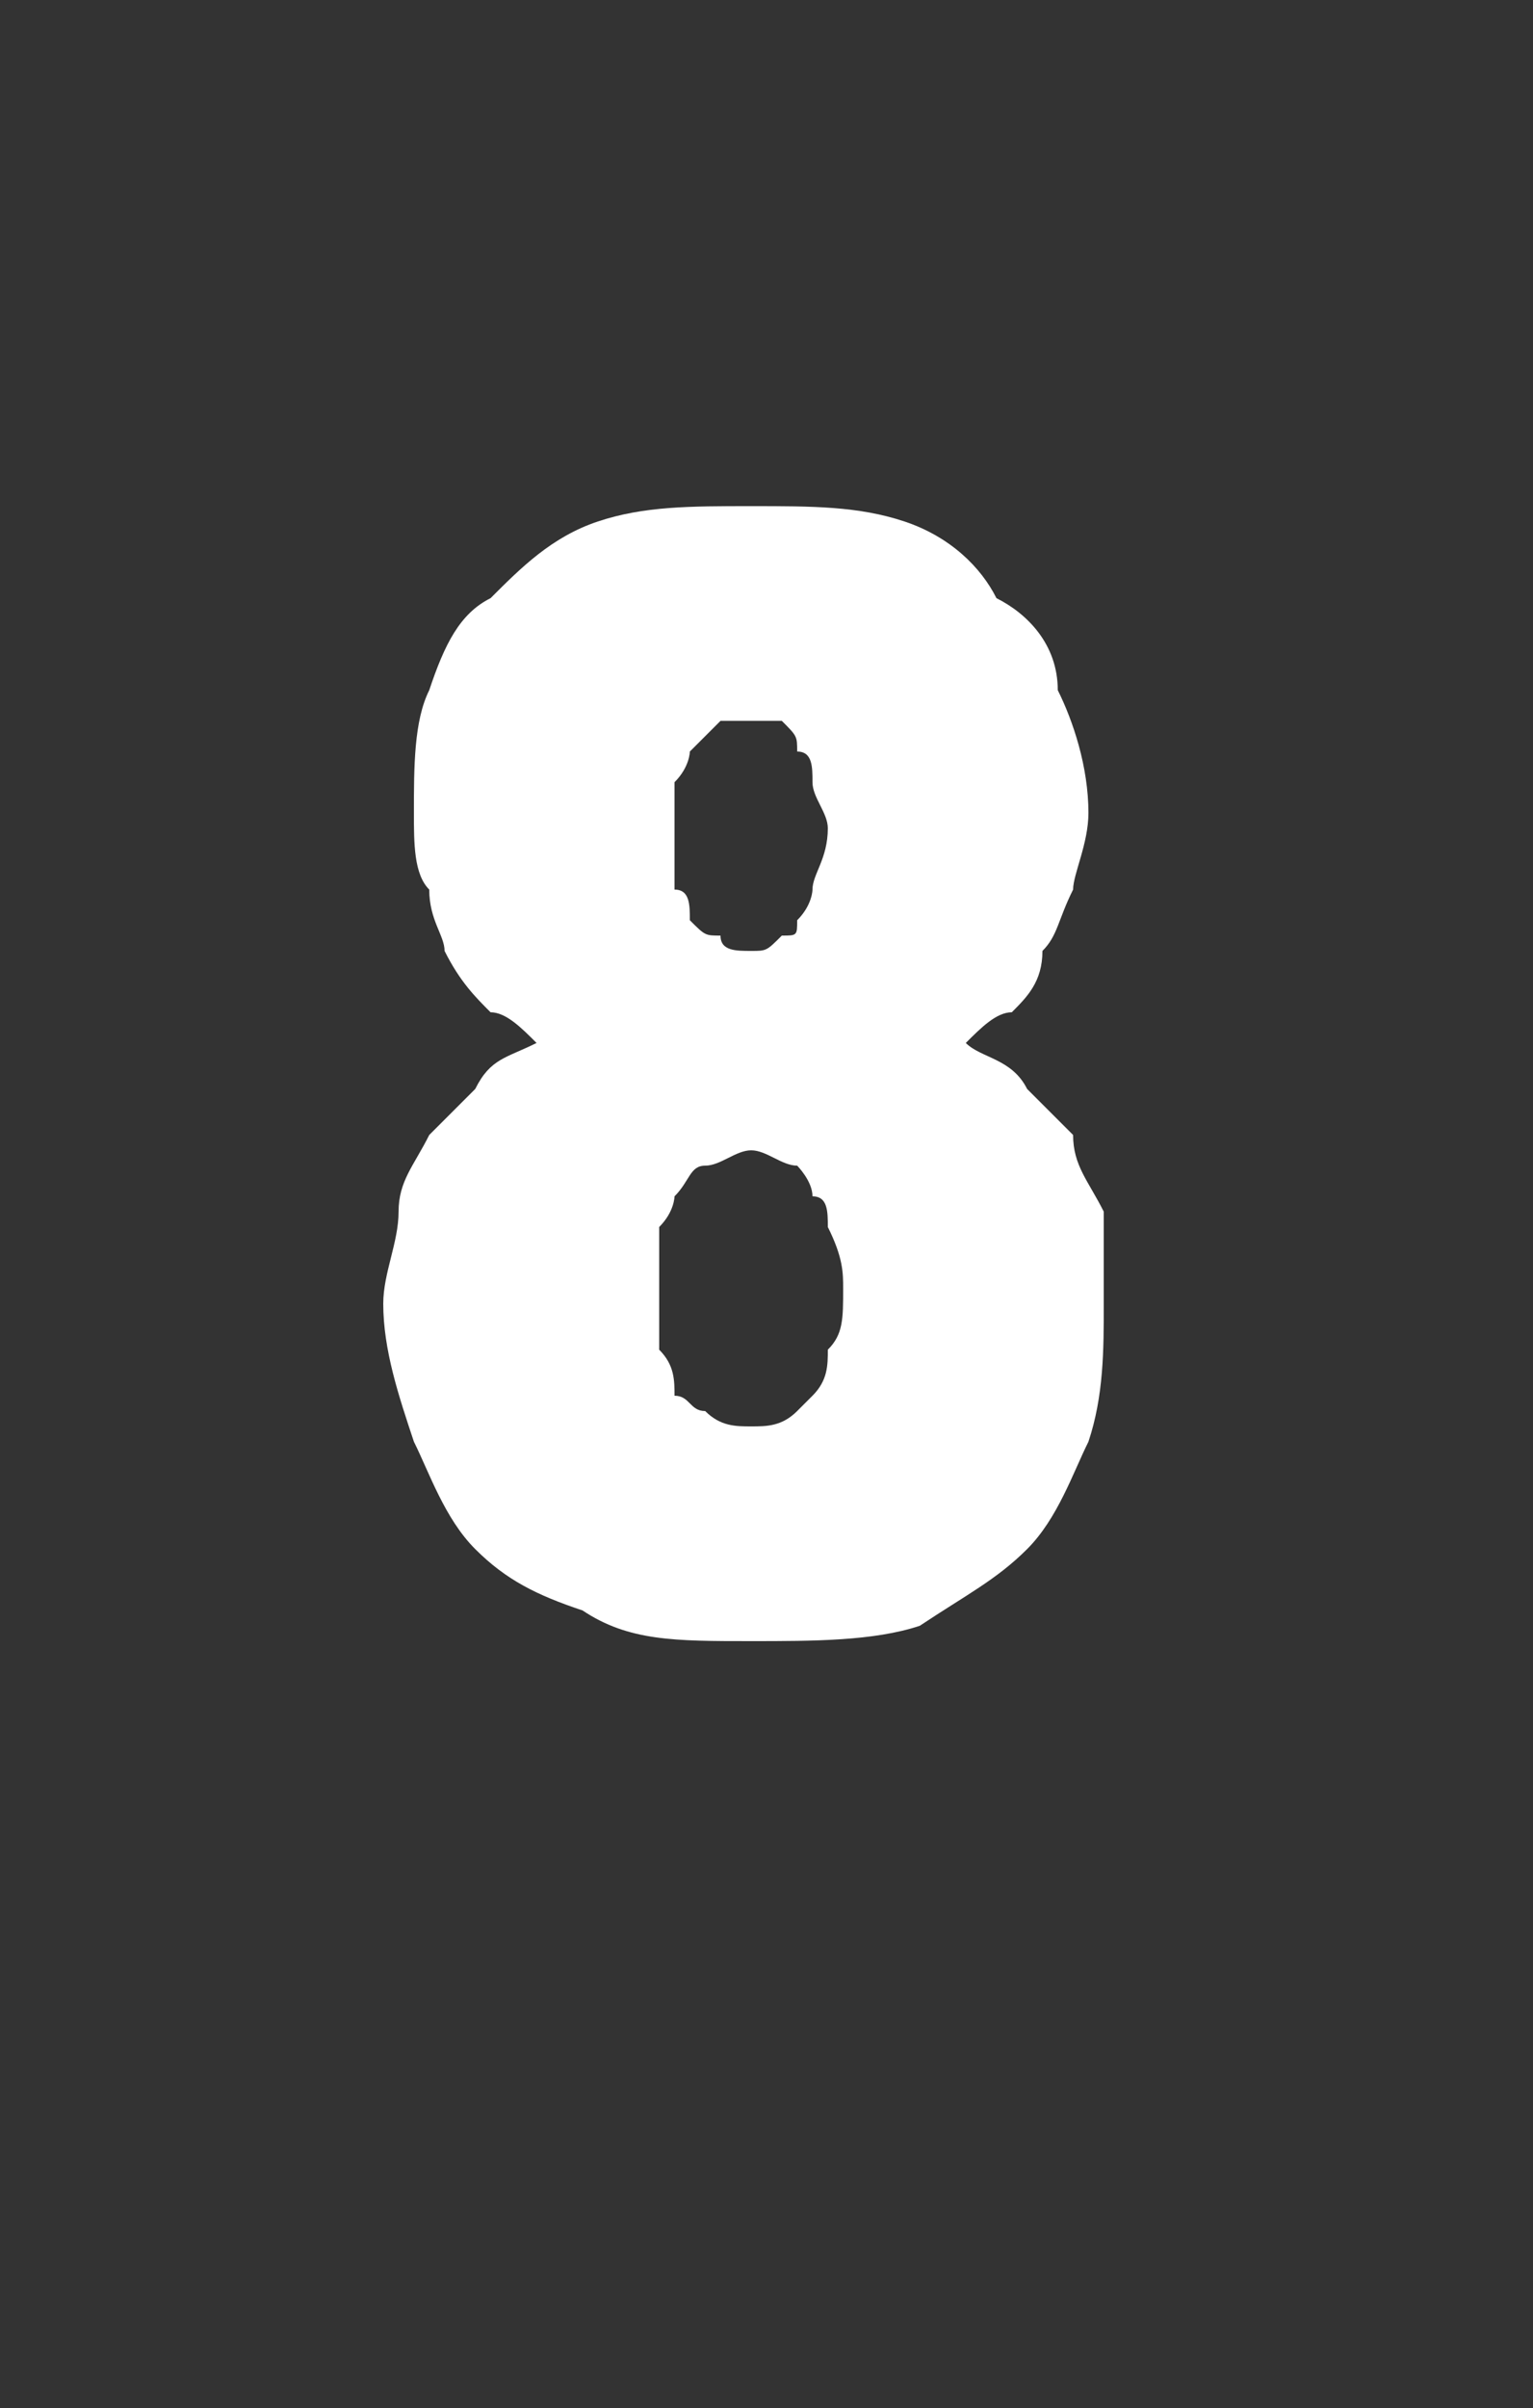 <?xml version="1.0" standalone="no"?>
<!DOCTYPE svg PUBLIC "-//W3C//DTD SVG 1.1//EN" "http://www.w3.org/Graphics/SVG/1.1/DTD/svg11.dtd">
<svg xmlns="http://www.w3.org/2000/svg" version="1.1" width="10px" height="15.7px" viewBox="0 -3 10 15.7" style="top:-3px">
  <rect x="0" y="-3" width="10" height="15.7" fill="#333333" stroke="none"/>
  <desc>8</desc>
  <defs/>
  <g id="Polygon613736">
    <path d="M 4.9 7.7 C 4.9 7.7 4.9 7.7 4.9 7.7 C 5.3 7.7 5.7 7.7 6 7.6 C 6.3 7.4 6.5 7.3 6.7 7.1 C 6.9 6.9 7 6.6 7.1 6.4 C 7.2 6.1 7.2 5.8 7.2 5.5 C 7.2 5.3 7.2 5.1 7.2 4.9 C 7.1 4.7 7 4.6 7 4.4 C 6.9 4.3 6.8 4.2 6.7 4.1 C 6.6 3.9 6.4 3.9 6.3 3.8 C 6.4 3.7 6.5 3.6 6.6 3.6 C 6.7 3.5 6.8 3.4 6.8 3.2 C 6.9 3.1 6.9 3 7 2.8 C 7 2.7 7.1 2.5 7.1 2.3 C 7.1 2 7 1.7 6.9 1.5 C 6.9 1.2 6.7 1 6.5 0.9 C 6.4 0.7 6.2 0.5 5.9 0.4 C 5.6 0.3 5.3 0.3 4.9 0.3 C 4.9 0.3 4.9 0.3 4.9 0.3 C 4.5 0.3 4.2 0.3 3.9 0.4 C 3.6 0.5 3.4 0.7 3.2 0.9 C 3 1 2.9 1.2 2.8 1.5 C 2.7 1.7 2.7 2 2.7 2.3 C 2.7 2.5 2.7 2.7 2.8 2.8 C 2.8 3 2.9 3.1 2.9 3.2 C 3 3.4 3.1 3.5 3.2 3.6 C 3.3 3.6 3.4 3.7 3.5 3.8 C 3.3 3.9 3.2 3.9 3.1 4.1 C 3 4.2 2.9 4.3 2.8 4.4 C 2.7 4.6 2.6 4.7 2.6 4.9 C 2.6 5.1 2.5 5.3 2.5 5.5 C 2.5 5.8 2.6 6.1 2.7 6.4 C 2.8 6.6 2.9 6.9 3.1 7.1 C 3.3 7.3 3.5 7.4 3.8 7.5 C 4.1 7.7 4.4 7.7 4.9 7.7 Z M 4.9 6.3 C 4.9 6.3 4.9 6.3 4.9 6.3 C 4.8 6.3 4.7 6.3 4.6 6.2 C 4.5 6.2 4.5 6.1 4.4 6.1 C 4.4 6 4.4 5.9 4.3 5.8 C 4.3 5.7 4.3 5.6 4.3 5.4 C 4.3 5.3 4.3 5.2 4.3 5 C 4.4 4.9 4.4 4.8 4.4 4.8 C 4.5 4.7 4.5 4.6 4.6 4.6 C 4.7 4.6 4.8 4.5 4.9 4.5 C 4.9 4.5 4.9 4.5 4.9 4.5 C 5 4.5 5.1 4.6 5.2 4.6 C 5.2 4.6 5.3 4.7 5.3 4.8 C 5.4 4.8 5.4 4.9 5.4 5 C 5.5 5.2 5.5 5.3 5.5 5.4 C 5.5 5.6 5.5 5.7 5.4 5.8 C 5.4 5.9 5.4 6 5.3 6.1 C 5.3 6.1 5.2 6.2 5.2 6.2 C 5.1 6.3 5 6.3 4.9 6.3 Z M 4.9 3.2 C 4.9 3.2 4.9 3.2 4.9 3.2 C 4.8 3.2 4.7 3.2 4.7 3.1 C 4.6 3.1 4.6 3.1 4.5 3 C 4.5 2.9 4.5 2.8 4.4 2.8 C 4.4 2.7 4.4 2.6 4.4 2.4 C 4.4 2.3 4.4 2.2 4.4 2.1 C 4.5 2 4.5 1.9 4.5 1.9 C 4.6 1.8 4.6 1.8 4.7 1.7 C 4.7 1.7 4.8 1.7 4.9 1.7 C 4.9 1.7 4.9 1.7 4.9 1.7 C 5 1.7 5 1.7 5.1 1.7 C 5.2 1.8 5.2 1.8 5.2 1.9 C 5.3 1.9 5.3 2 5.3 2.1 C 5.3 2.2 5.4 2.3 5.4 2.4 C 5.4 2.6 5.3 2.7 5.3 2.8 C 5.3 2.8 5.3 2.9 5.2 3 C 5.2 3.1 5.2 3.1 5.1 3.1 C 5 3.2 5 3.2 4.9 3.2 Z " stroke="none" fill="#fff"/>
  </g>
</svg>